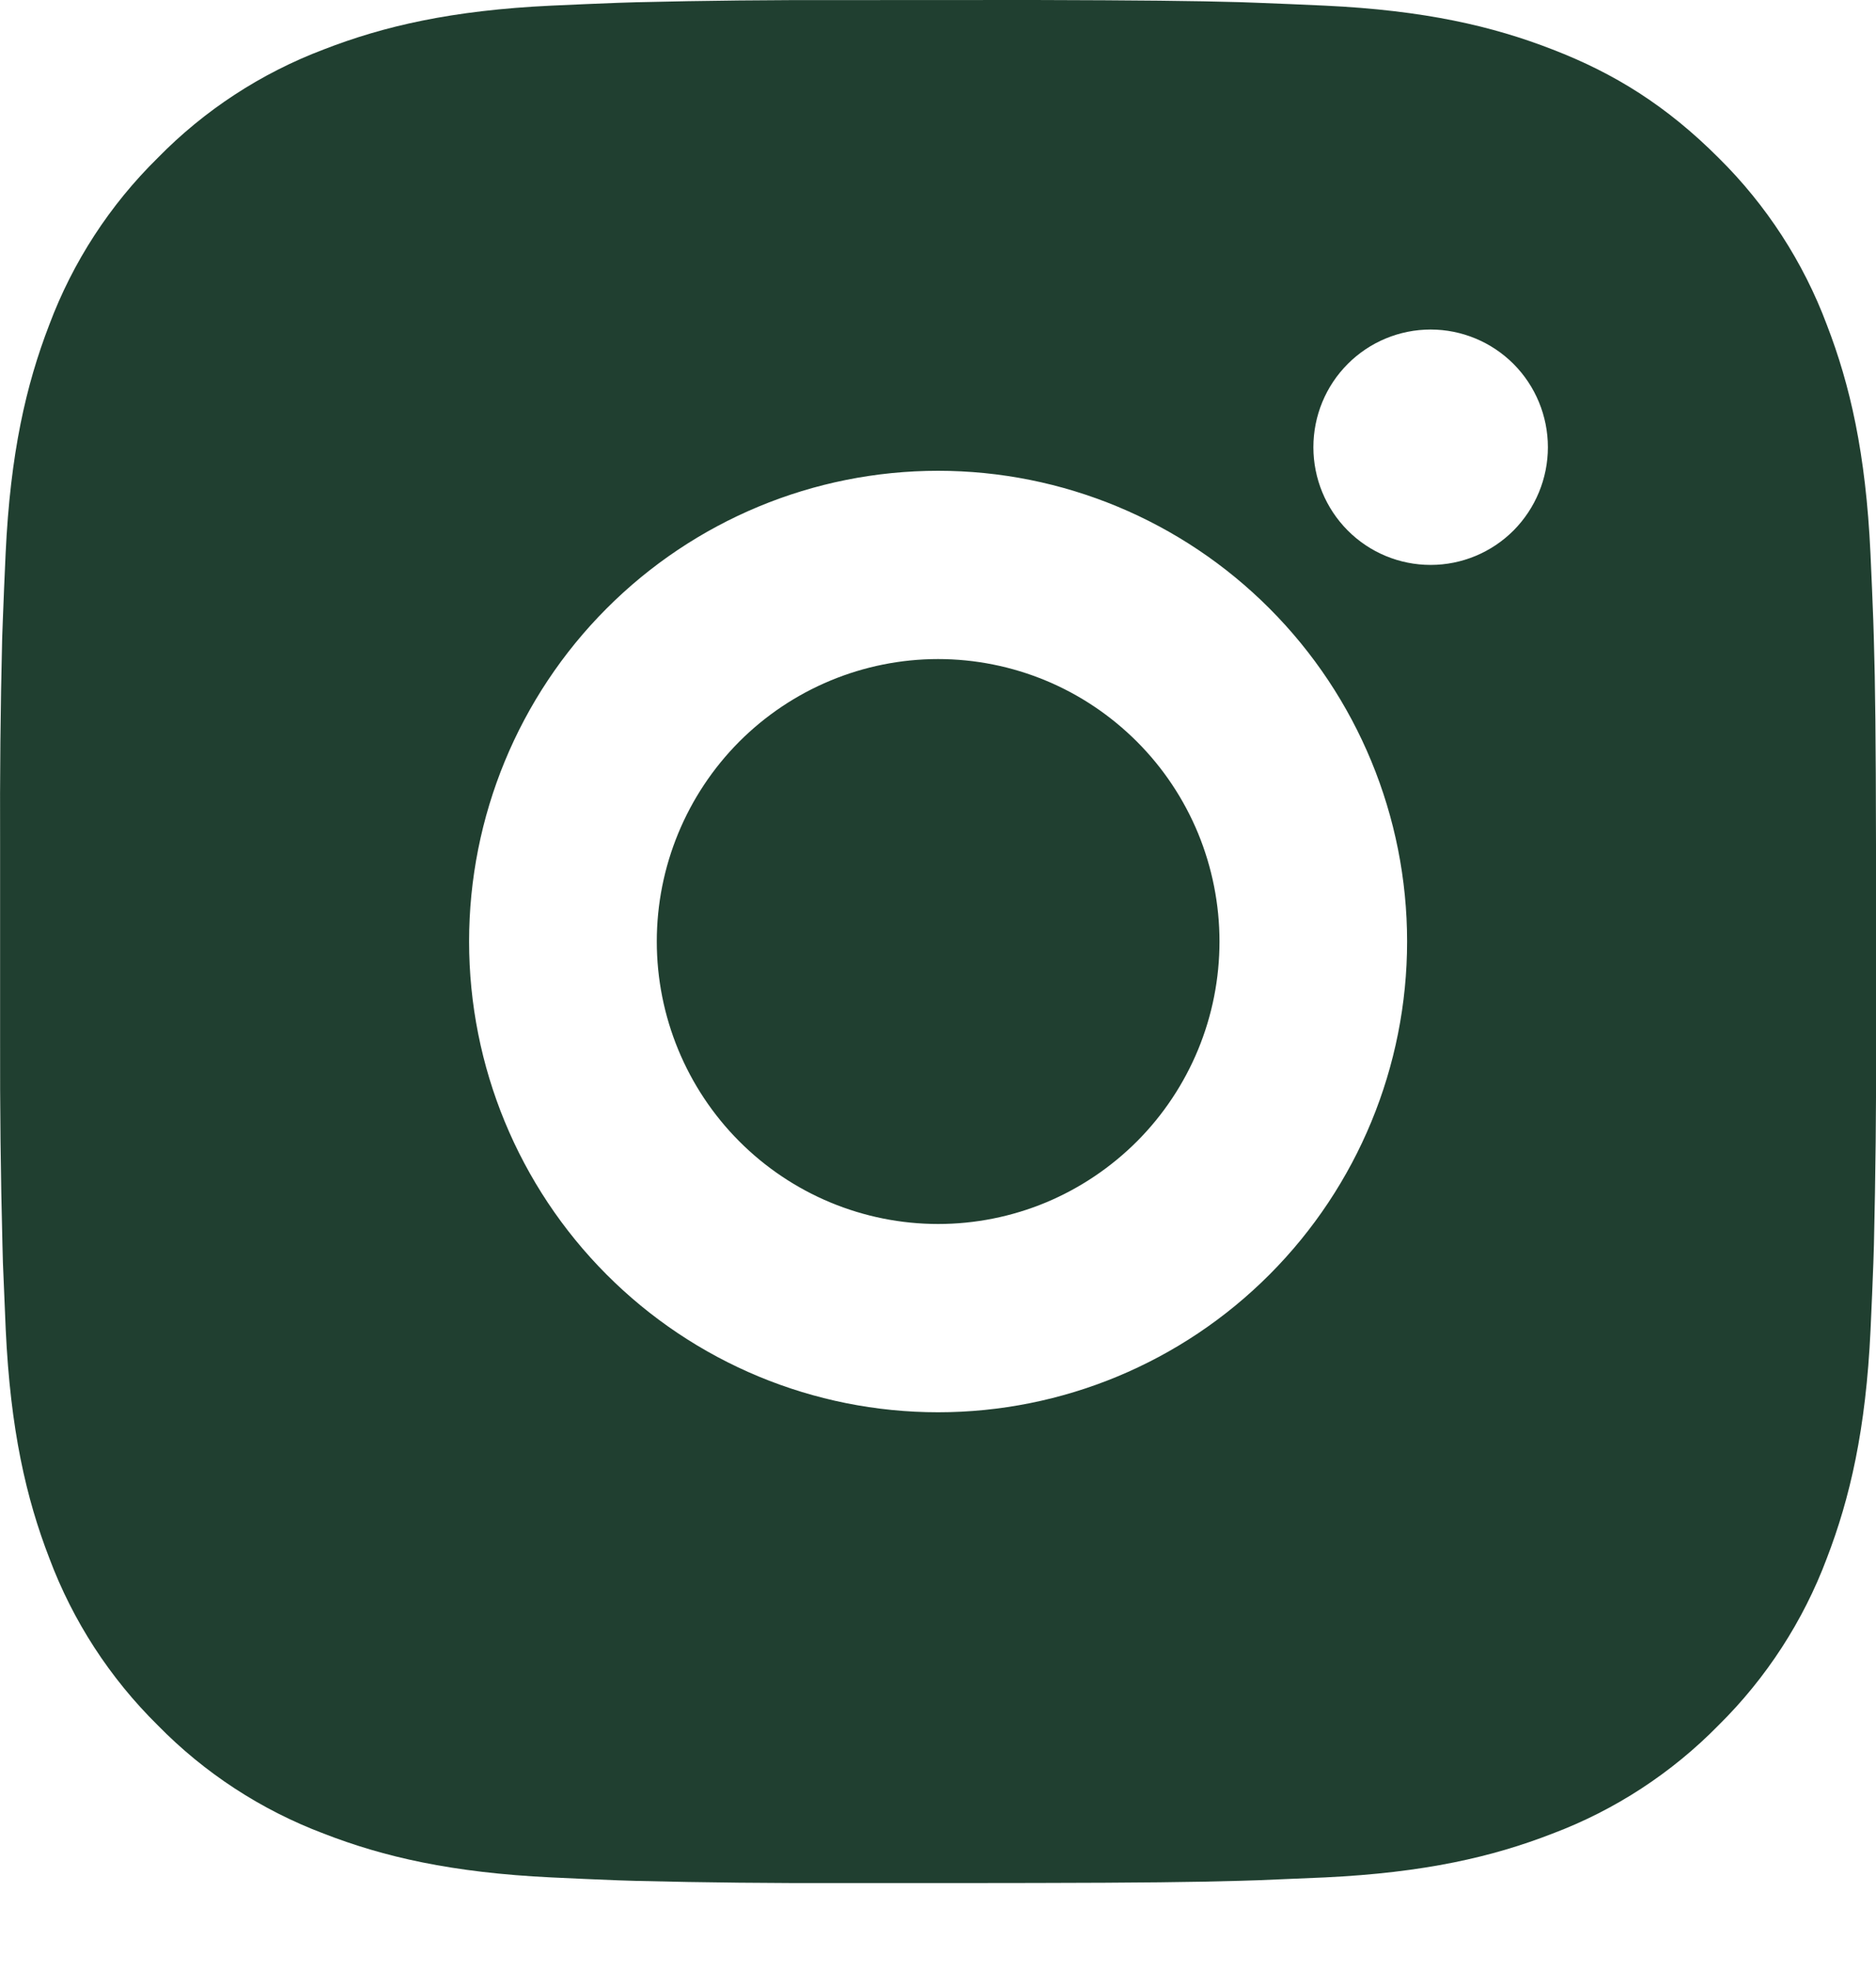 <?xml version="1.0" encoding="UTF-8"?>
<svg xmlns="http://www.w3.org/2000/svg" width="20" height="21" viewBox="0 0 20 21" fill="none">
  <path d="M11.029 0C12.154 0.003 12.725 0.009 13.218 0.023L13.412 0.03C13.636 0.038 13.857 0.048 14.124 0.06C15.188 0.11 15.914 0.279 16.551 0.527C17.211 0.781 17.767 1.127 18.323 1.683C18.831 2.185 19.225 2.791 19.476 3.461C19.723 4.1 19.891 4.828 19.941 5.896C19.953 6.163 19.963 6.385 19.971 6.611L19.977 6.805C19.992 7.299 19.998 7.872 20 9L20.001 9.748V11.063C20.003 11.794 19.995 12.526 19.978 13.258L19.972 13.452C19.964 13.678 19.954 13.899 19.942 14.166C19.892 15.235 19.722 15.962 19.476 16.602C19.225 17.271 18.831 17.878 18.323 18.38C17.823 18.89 17.218 19.285 16.551 19.536C15.914 19.784 15.188 19.952 14.124 20.003L13.412 20.033L13.218 20.039C12.725 20.053 12.154 20.06 11.029 20.062L10.283 20.063H8.974C8.244 20.065 7.514 20.058 6.785 20.04L6.591 20.034C6.353 20.025 6.116 20.014 5.879 20.003C4.815 19.952 4.089 19.784 3.451 19.536C2.783 19.284 2.179 18.89 1.68 18.38C1.171 17.878 0.777 17.272 0.526 16.602C0.279 15.963 0.111 15.235 0.061 14.166L0.031 13.452L0.026 13.258C0.007 12.526 -0.001 11.794 0.001 11.063V9C-0.002 8.268 0.005 7.537 0.023 6.805L0.03 6.611C0.038 6.385 0.048 6.163 0.06 5.896C0.11 4.828 0.278 4.101 0.525 3.461C0.776 2.791 1.171 2.184 1.681 1.683C2.18 1.173 2.784 0.779 3.451 0.527C4.089 0.279 4.814 0.11 5.879 0.06C6.145 0.048 6.367 0.038 6.591 0.03L6.785 0.024C7.514 0.006 8.243 -0.001 8.973 0.001L11.029 0ZM10.001 5.016C8.674 5.016 7.403 5.544 6.465 6.485C5.527 7.425 5.001 8.701 5.001 10.031C5.001 11.362 5.527 12.637 6.465 13.578C7.403 14.519 8.674 15.047 10.001 15.047C11.327 15.047 12.598 14.519 13.536 13.578C14.474 12.637 15.001 11.362 15.001 10.031C15.001 8.701 14.474 7.425 13.536 6.485C12.598 5.544 11.327 5.016 10.001 5.016ZM10.001 7.022C10.395 7.022 10.785 7.1 11.149 7.251C11.513 7.402 11.843 7.624 12.122 7.903C12.401 8.182 12.622 8.514 12.773 8.879C12.923 9.244 13.001 9.636 13.001 10.031C13.001 10.426 12.924 10.817 12.773 11.183C12.622 11.548 12.401 11.88 12.123 12.159C11.844 12.438 11.514 12.66 11.15 12.812C10.786 12.963 10.396 13.041 10.002 13.041C9.206 13.041 8.443 12.724 7.88 12.159C7.318 11.595 7.002 10.829 7.002 10.031C7.002 9.233 7.318 8.468 7.88 7.903C8.443 7.339 9.206 7.022 10.002 7.022M15.252 3.511C14.92 3.511 14.602 3.643 14.368 3.878C14.133 4.113 14.002 4.432 14.002 4.765C14.002 5.097 14.133 5.416 14.368 5.652C14.602 5.887 14.92 6.019 15.252 6.019C15.583 6.019 15.901 5.887 16.136 5.652C16.37 5.416 16.502 5.097 16.502 4.765C16.502 4.432 16.37 4.113 16.136 3.878C15.901 3.643 15.583 3.511 15.252 3.511Z" fill="#203F30"></path>
</svg>

